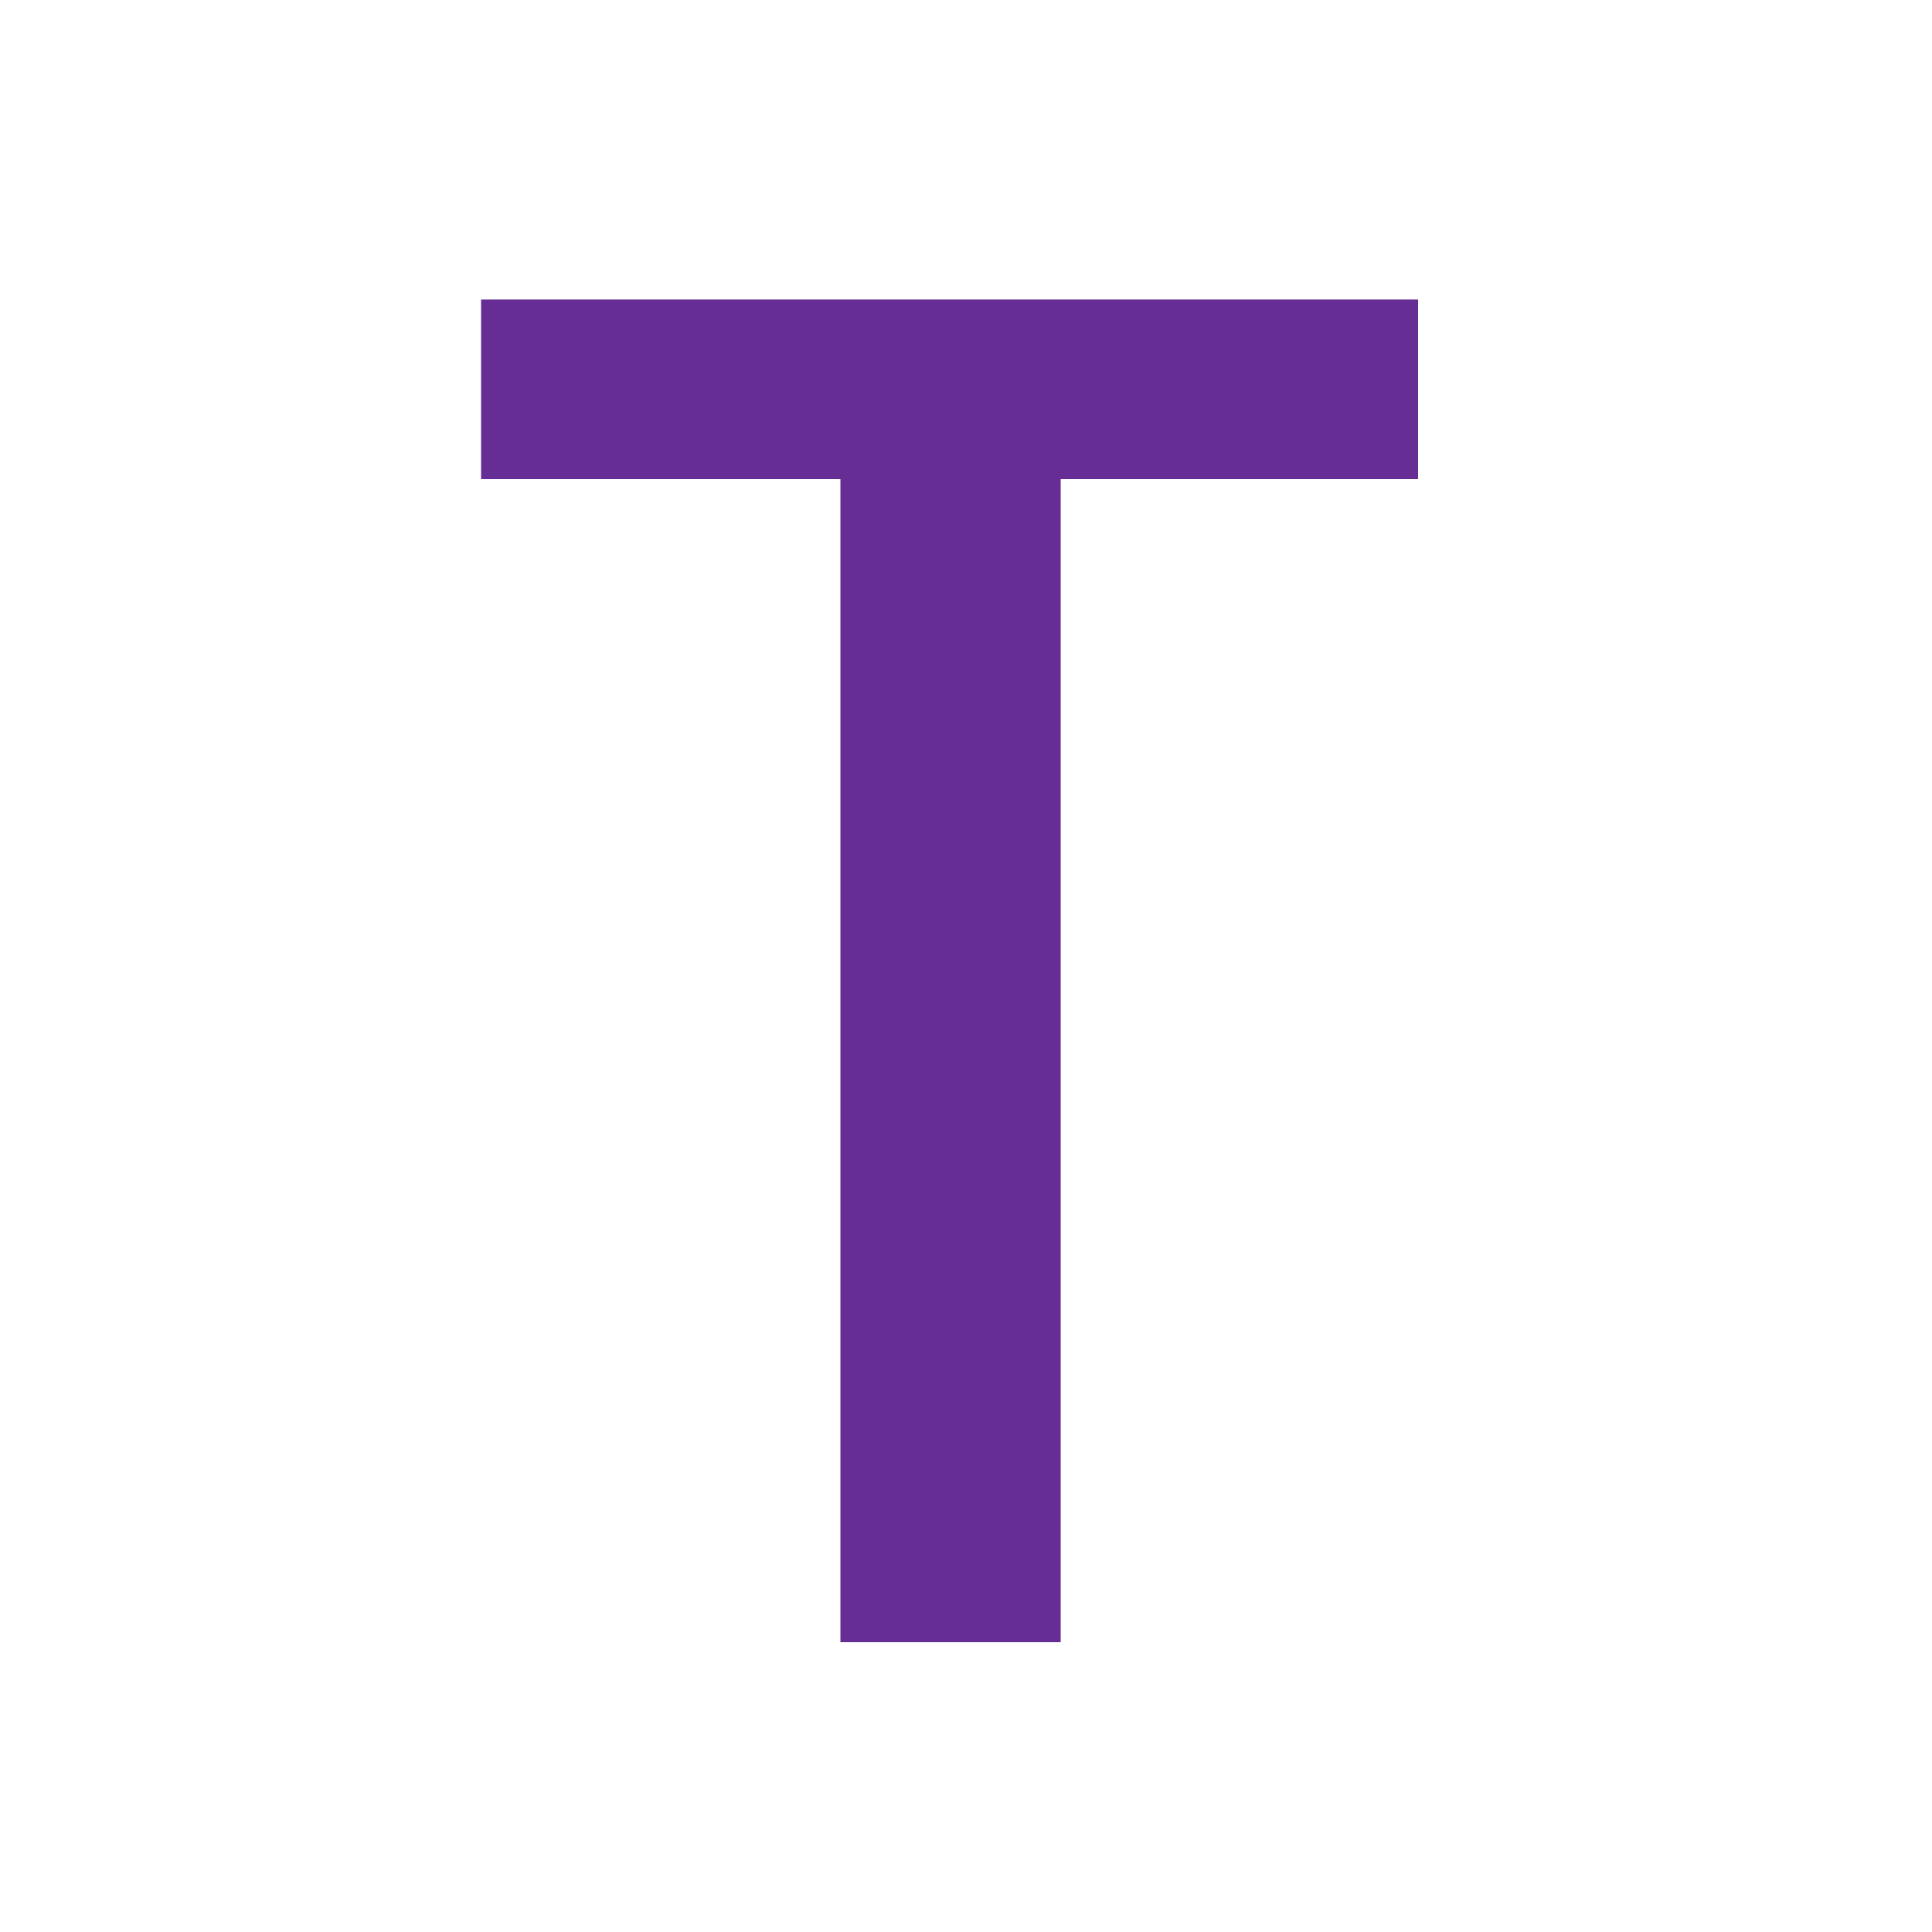 <svg width="100" height="100" viewBox="0 0 100 100" fill="none" xmlns="http://www.w3.org/2000/svg">
<g clip-path="url(#clip0_941_62)">
<path d="M73.4 15.5V24.8H54.9V85H43.5V24.8H24.9V15.5H73.4Z" fill="#662D94"/>
</g>
<defs>
<clipPath id="clip0_941_62">
<rect width="100" height="100" fill="white"/>
</clipPath>
</defs>
</svg>

